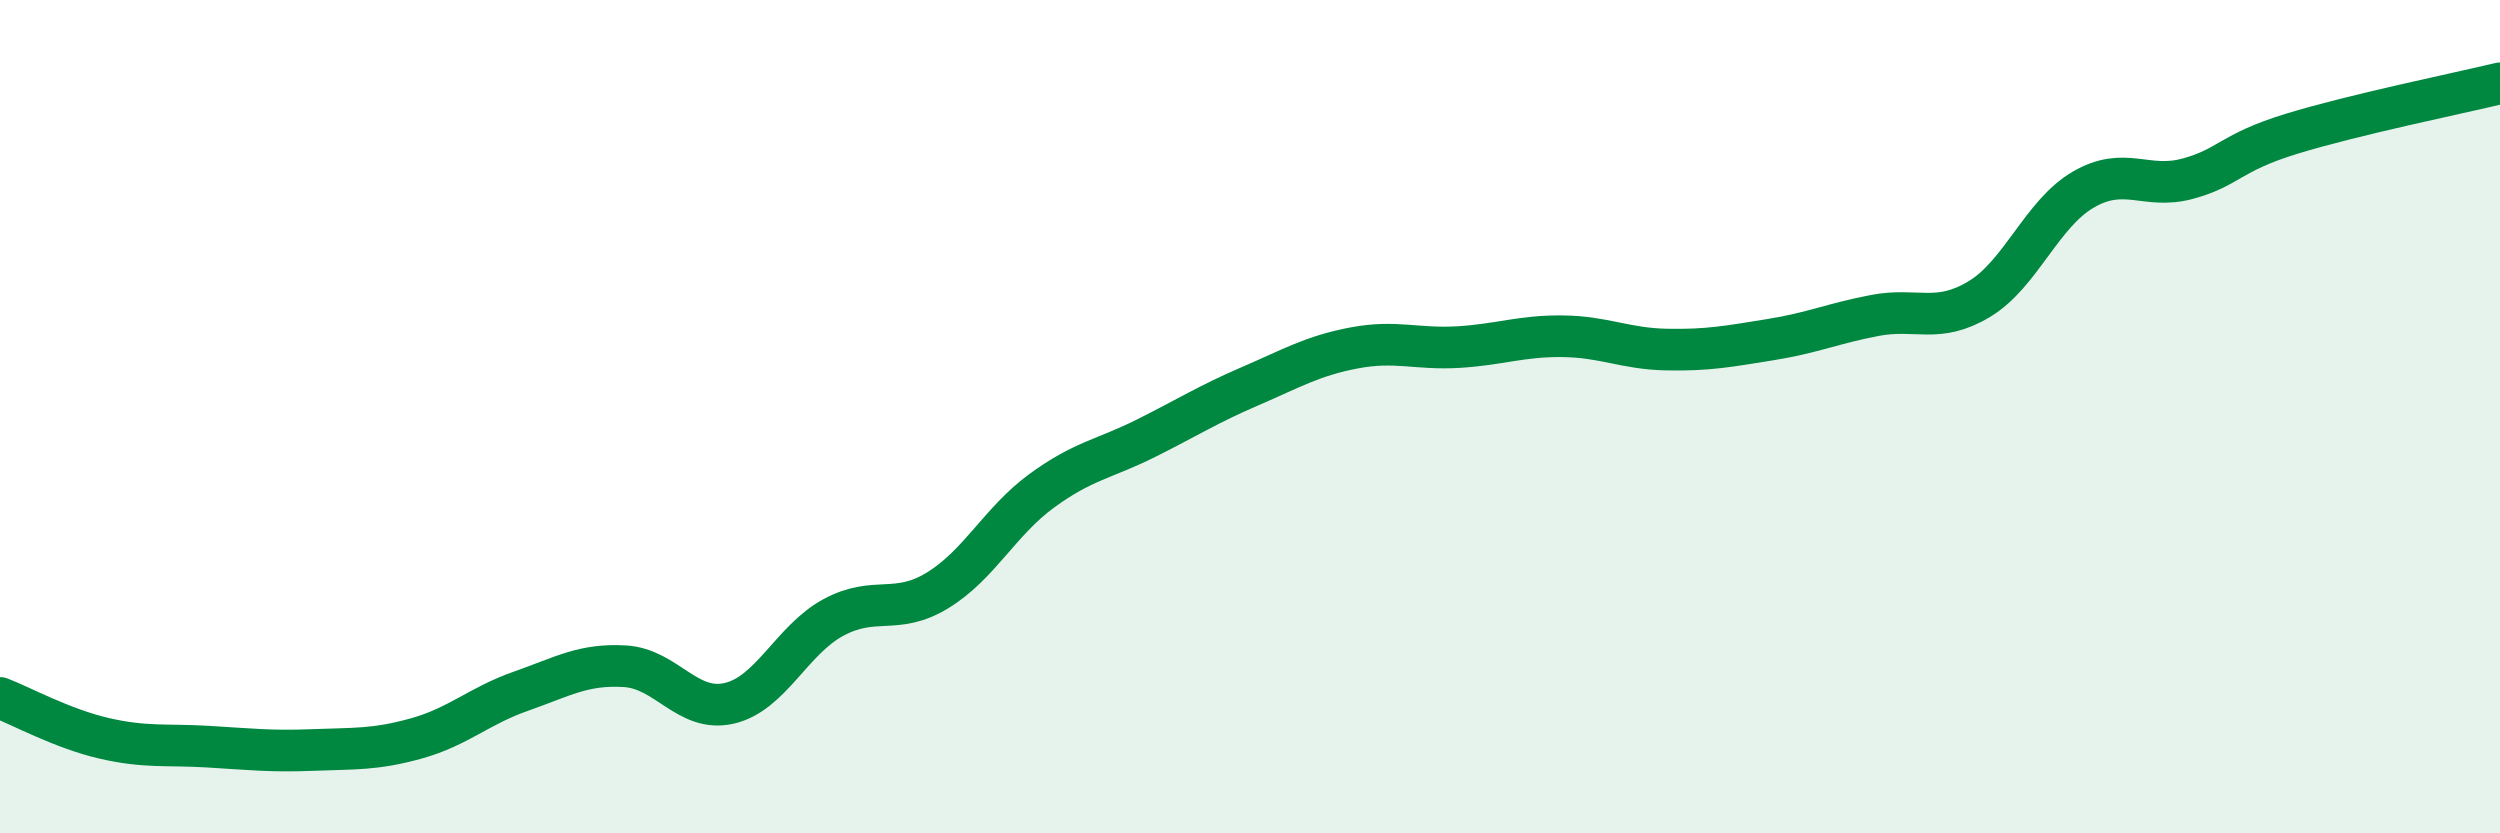 
    <svg width="60" height="20" viewBox="0 0 60 20" xmlns="http://www.w3.org/2000/svg">
      <path
        d="M 0,16.75 C 0.5,16.94 1.5,17.49 2.5,17.72 C 3.5,17.95 4,17.86 5,17.92 C 6,17.98 6.5,18.04 7.5,18 C 8.5,17.96 9,18 10,17.72 C 11,17.44 11.5,16.94 12.5,16.59 C 13.5,16.24 14,15.93 15,15.99 C 16,16.05 16.5,17.11 17.5,16.88 C 18.5,16.65 19,15.36 20,14.82 C 21,14.28 21.5,14.78 22.5,14.17 C 23.5,13.56 24,12.51 25,11.78 C 26,11.05 26.5,11.02 27.5,10.52 C 28.5,10.02 29,9.7 30,9.27 C 31,8.84 31.5,8.54 32.5,8.35 C 33.5,8.16 34,8.39 35,8.33 C 36,8.27 36.5,8.06 37.5,8.07 C 38.5,8.08 39,8.37 40,8.39 C 41,8.41 41.5,8.31 42.5,8.15 C 43.5,7.99 44,7.76 45,7.57 C 46,7.38 46.5,7.78 47.5,7.18 C 48.5,6.58 49,5.13 50,4.55 C 51,3.97 51.5,4.56 52.5,4.29 C 53.5,4.02 53.5,3.67 55,3.21 C 56.5,2.75 59,2.24 60,2L60 20L0 20Z"
        fill="#008740"
        opacity="0.1"
        stroke-linecap="round"
        stroke-linejoin="round"
      />
      <path
        d="M 0,16.75 C 0.5,16.94 1.5,17.49 2.5,17.72 C 3.5,17.95 4,17.86 5,17.92 C 6,17.98 6.5,18.04 7.5,18 C 8.5,17.96 9,18 10,17.72 C 11,17.44 11.5,16.94 12.5,16.59 C 13.5,16.24 14,15.93 15,15.99 C 16,16.05 16.5,17.11 17.5,16.88 C 18.5,16.65 19,15.36 20,14.82 C 21,14.28 21.5,14.78 22.5,14.17 C 23.5,13.56 24,12.51 25,11.78 C 26,11.05 26.5,11.02 27.5,10.52 C 28.5,10.02 29,9.7 30,9.27 C 31,8.84 31.5,8.54 32.5,8.35 C 33.5,8.16 34,8.39 35,8.33 C 36,8.27 36.5,8.06 37.5,8.07 C 38.5,8.08 39,8.37 40,8.39 C 41,8.41 41.5,8.31 42.5,8.15 C 43.5,7.99 44,7.76 45,7.57 C 46,7.38 46.5,7.78 47.5,7.18 C 48.5,6.58 49,5.13 50,4.55 C 51,3.97 51.5,4.56 52.5,4.29 C 53.5,4.02 53.5,3.67 55,3.21 C 56.5,2.75 59,2.24 60,2"
        stroke="#008740"
        stroke-width="1"
        fill="none"
        stroke-linecap="round"
        stroke-linejoin="round"
      />
    </svg>
  